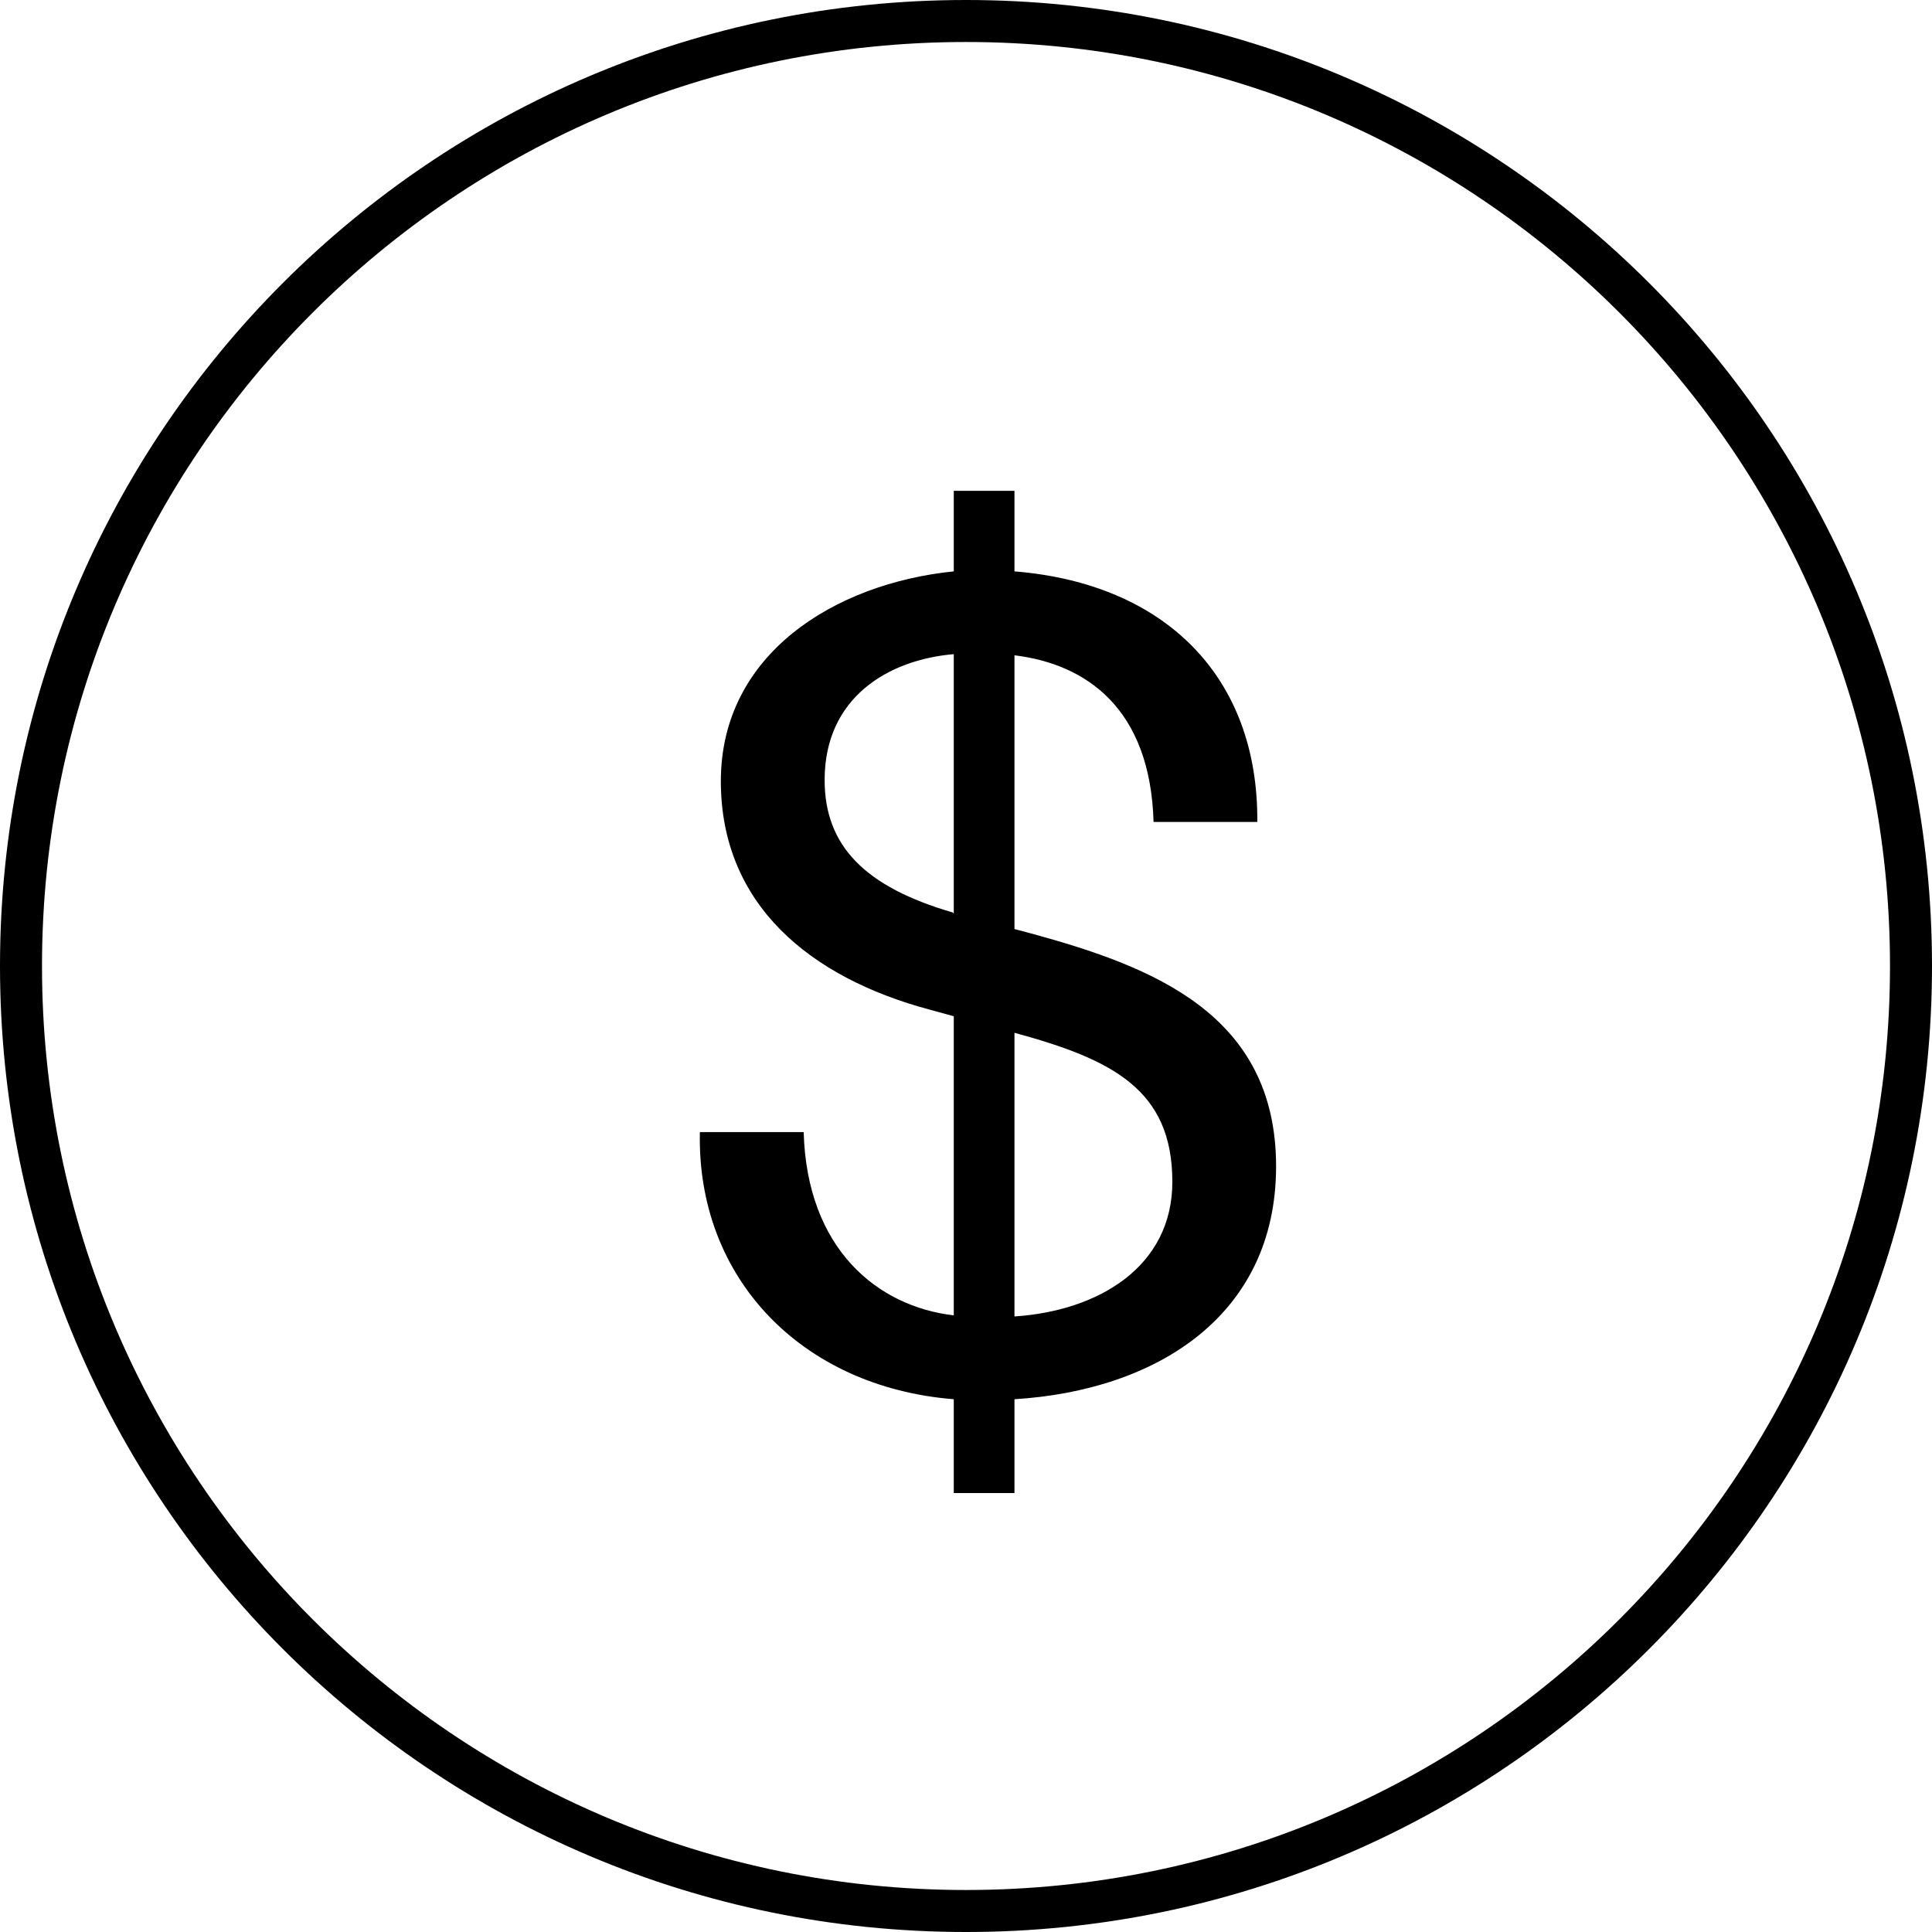 <?xml version="1.0" encoding="UTF-8"?> <svg xmlns="http://www.w3.org/2000/svg" width="46" height="46" viewBox="0 0 46 46" fill="none"> <path fill-rule="evenodd" clip-rule="evenodd" d="M45 23C45 35.15 35.15 45 23 45C10.85 45 1 35.15 1 23C1 10.85 10.85 1 23 1C35.15 1 45 10.85 45 23ZM46 23C46 35.703 35.703 46 23 46C10.297 46 0 35.703 0 23C0 10.297 10.297 0 23 0C35.703 0 46 10.297 46 23ZM24.154 11.686H22.709V13.604C19.87 13.893 17.163 15.575 17.163 18.598C17.163 21.541 19.292 23.276 22.131 24.038L22.709 24.196V31.318C20.895 31.108 19.213 29.741 19.135 26.955H16.664C16.585 30.424 19.082 33.026 22.709 33.315V35.549H24.154V33.315C27.545 33.105 30.383 31.318 30.383 27.77C30.383 24.143 27.439 23.013 24.549 22.225L24.154 22.12V15.602C25.863 15.812 27.387 16.863 27.466 19.57H29.936C29.962 16.101 27.729 13.893 24.154 13.604V11.686ZM24.154 24.59C26.467 25.221 27.913 25.93 27.913 28.138C27.913 30.162 26.152 31.213 24.154 31.344V24.59ZM22.683 21.725C20.606 21.121 19.634 20.148 19.634 18.572C19.634 16.601 21.158 15.707 22.709 15.575V21.752L22.683 21.725Z" fill="black"></path> </svg> 
